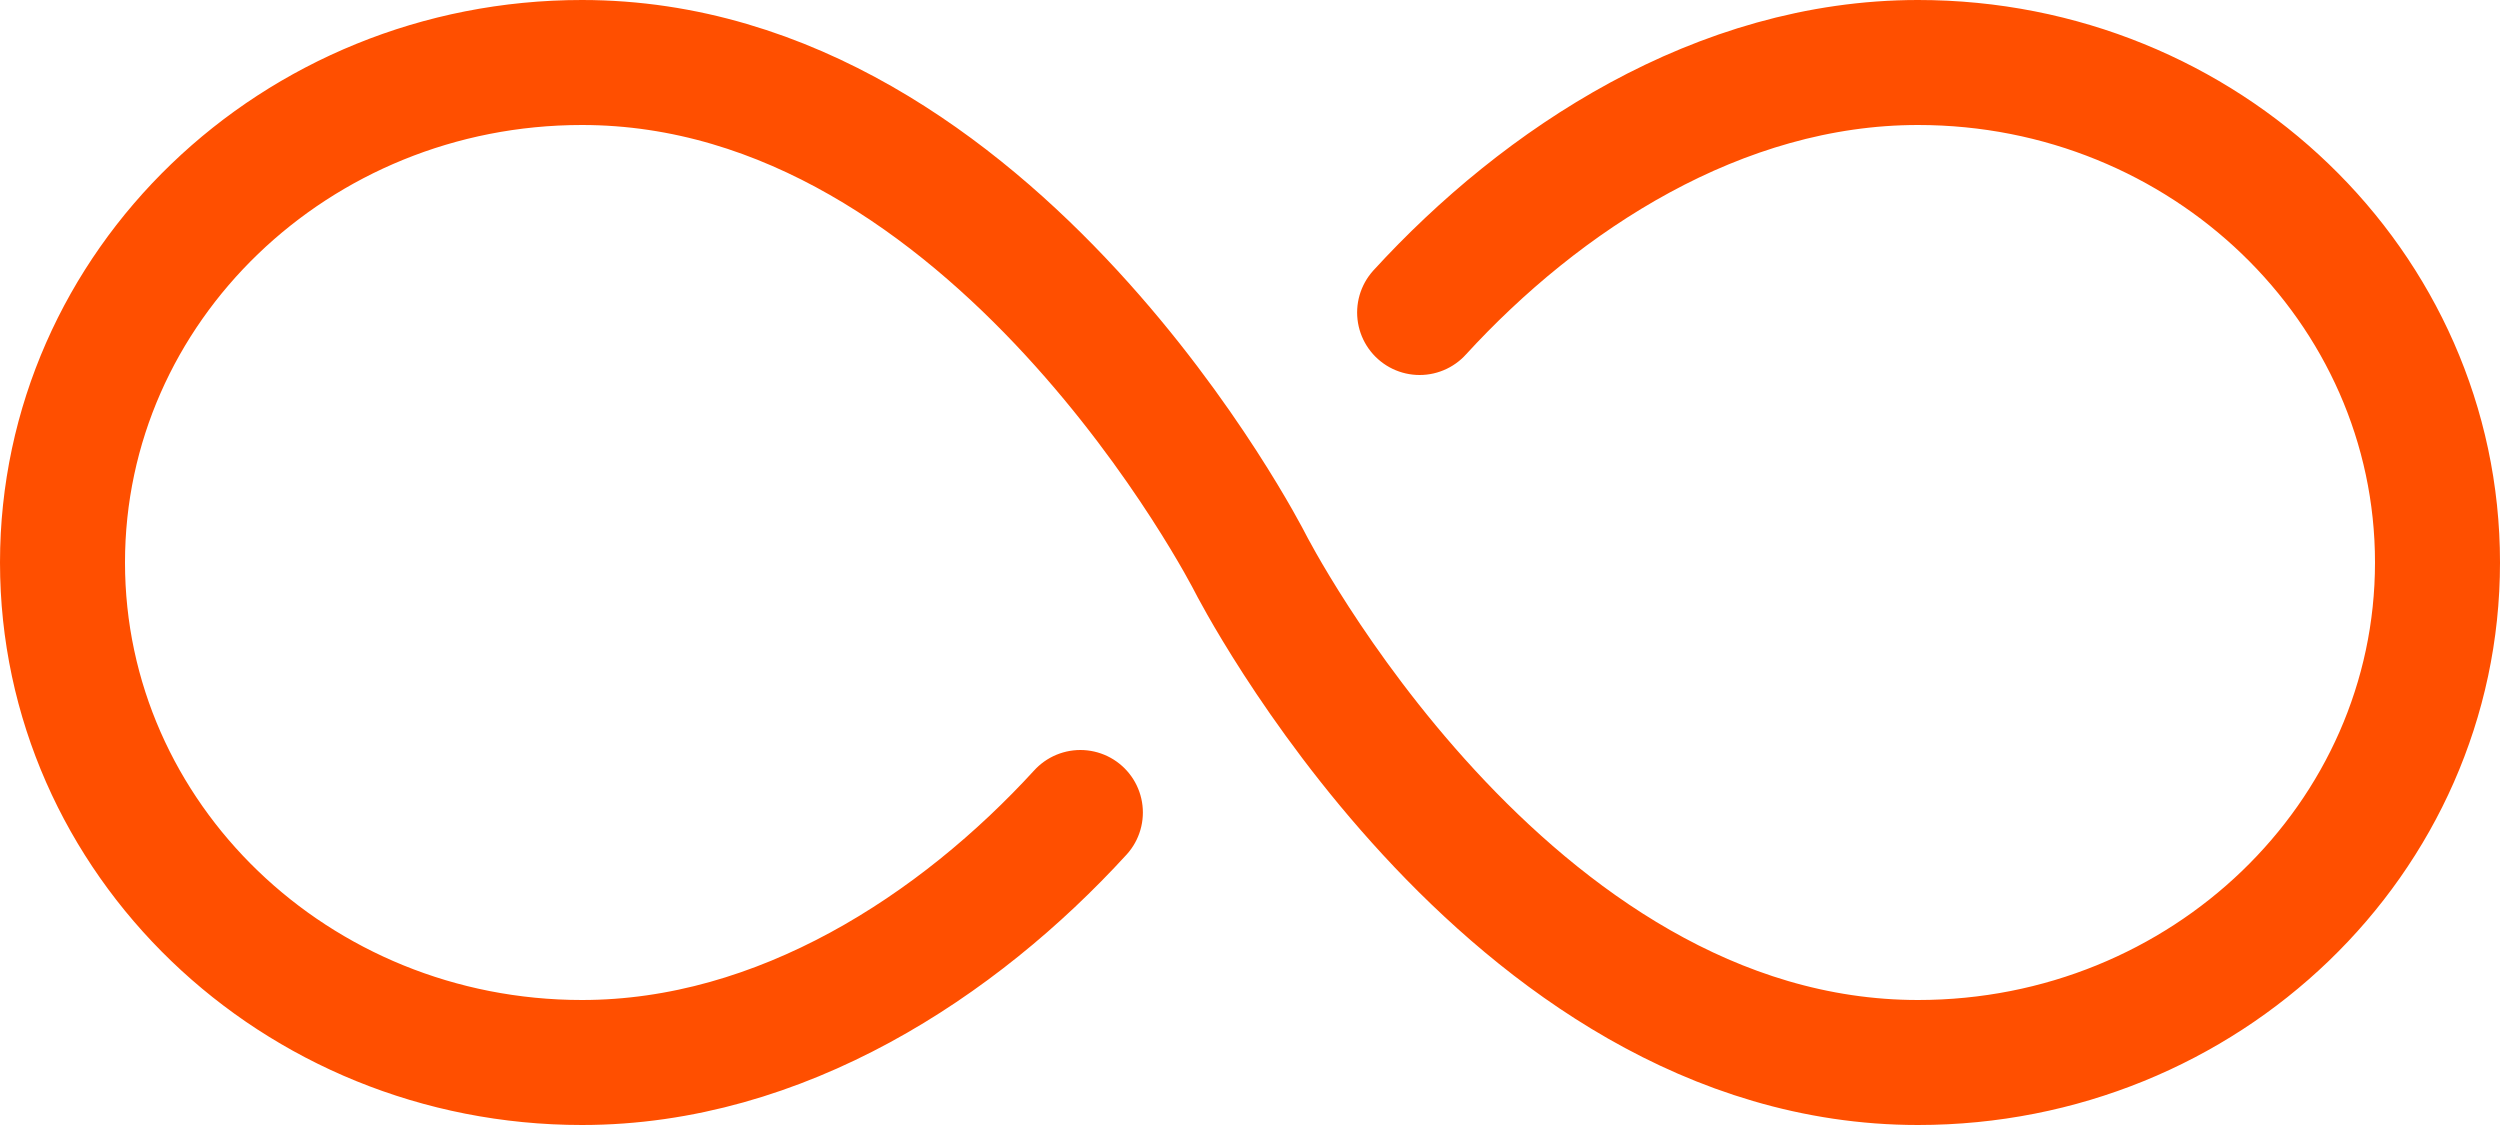 <svg width="40" height="18" viewBox="0 0 40 18" fill="none" xmlns="http://www.w3.org/2000/svg">
<path d="M17.286 13C15.335 15.133 12.494 17 9.312 17C4.722 17 1 13.417 1 9C1 4.583 4.722 1 9.312 1C15.929 1 20 9 20 9C20 9 24.071 17 30.688 17C35.278 17 39 13.417 39 9C39 4.583 35.278 1 30.688 1C27.506 1 24.665 2.868 22.714 5" stroke="#FF4F00" stroke-width="2" stroke-miterlimit="10" stroke-linecap="round"/>
</svg>
